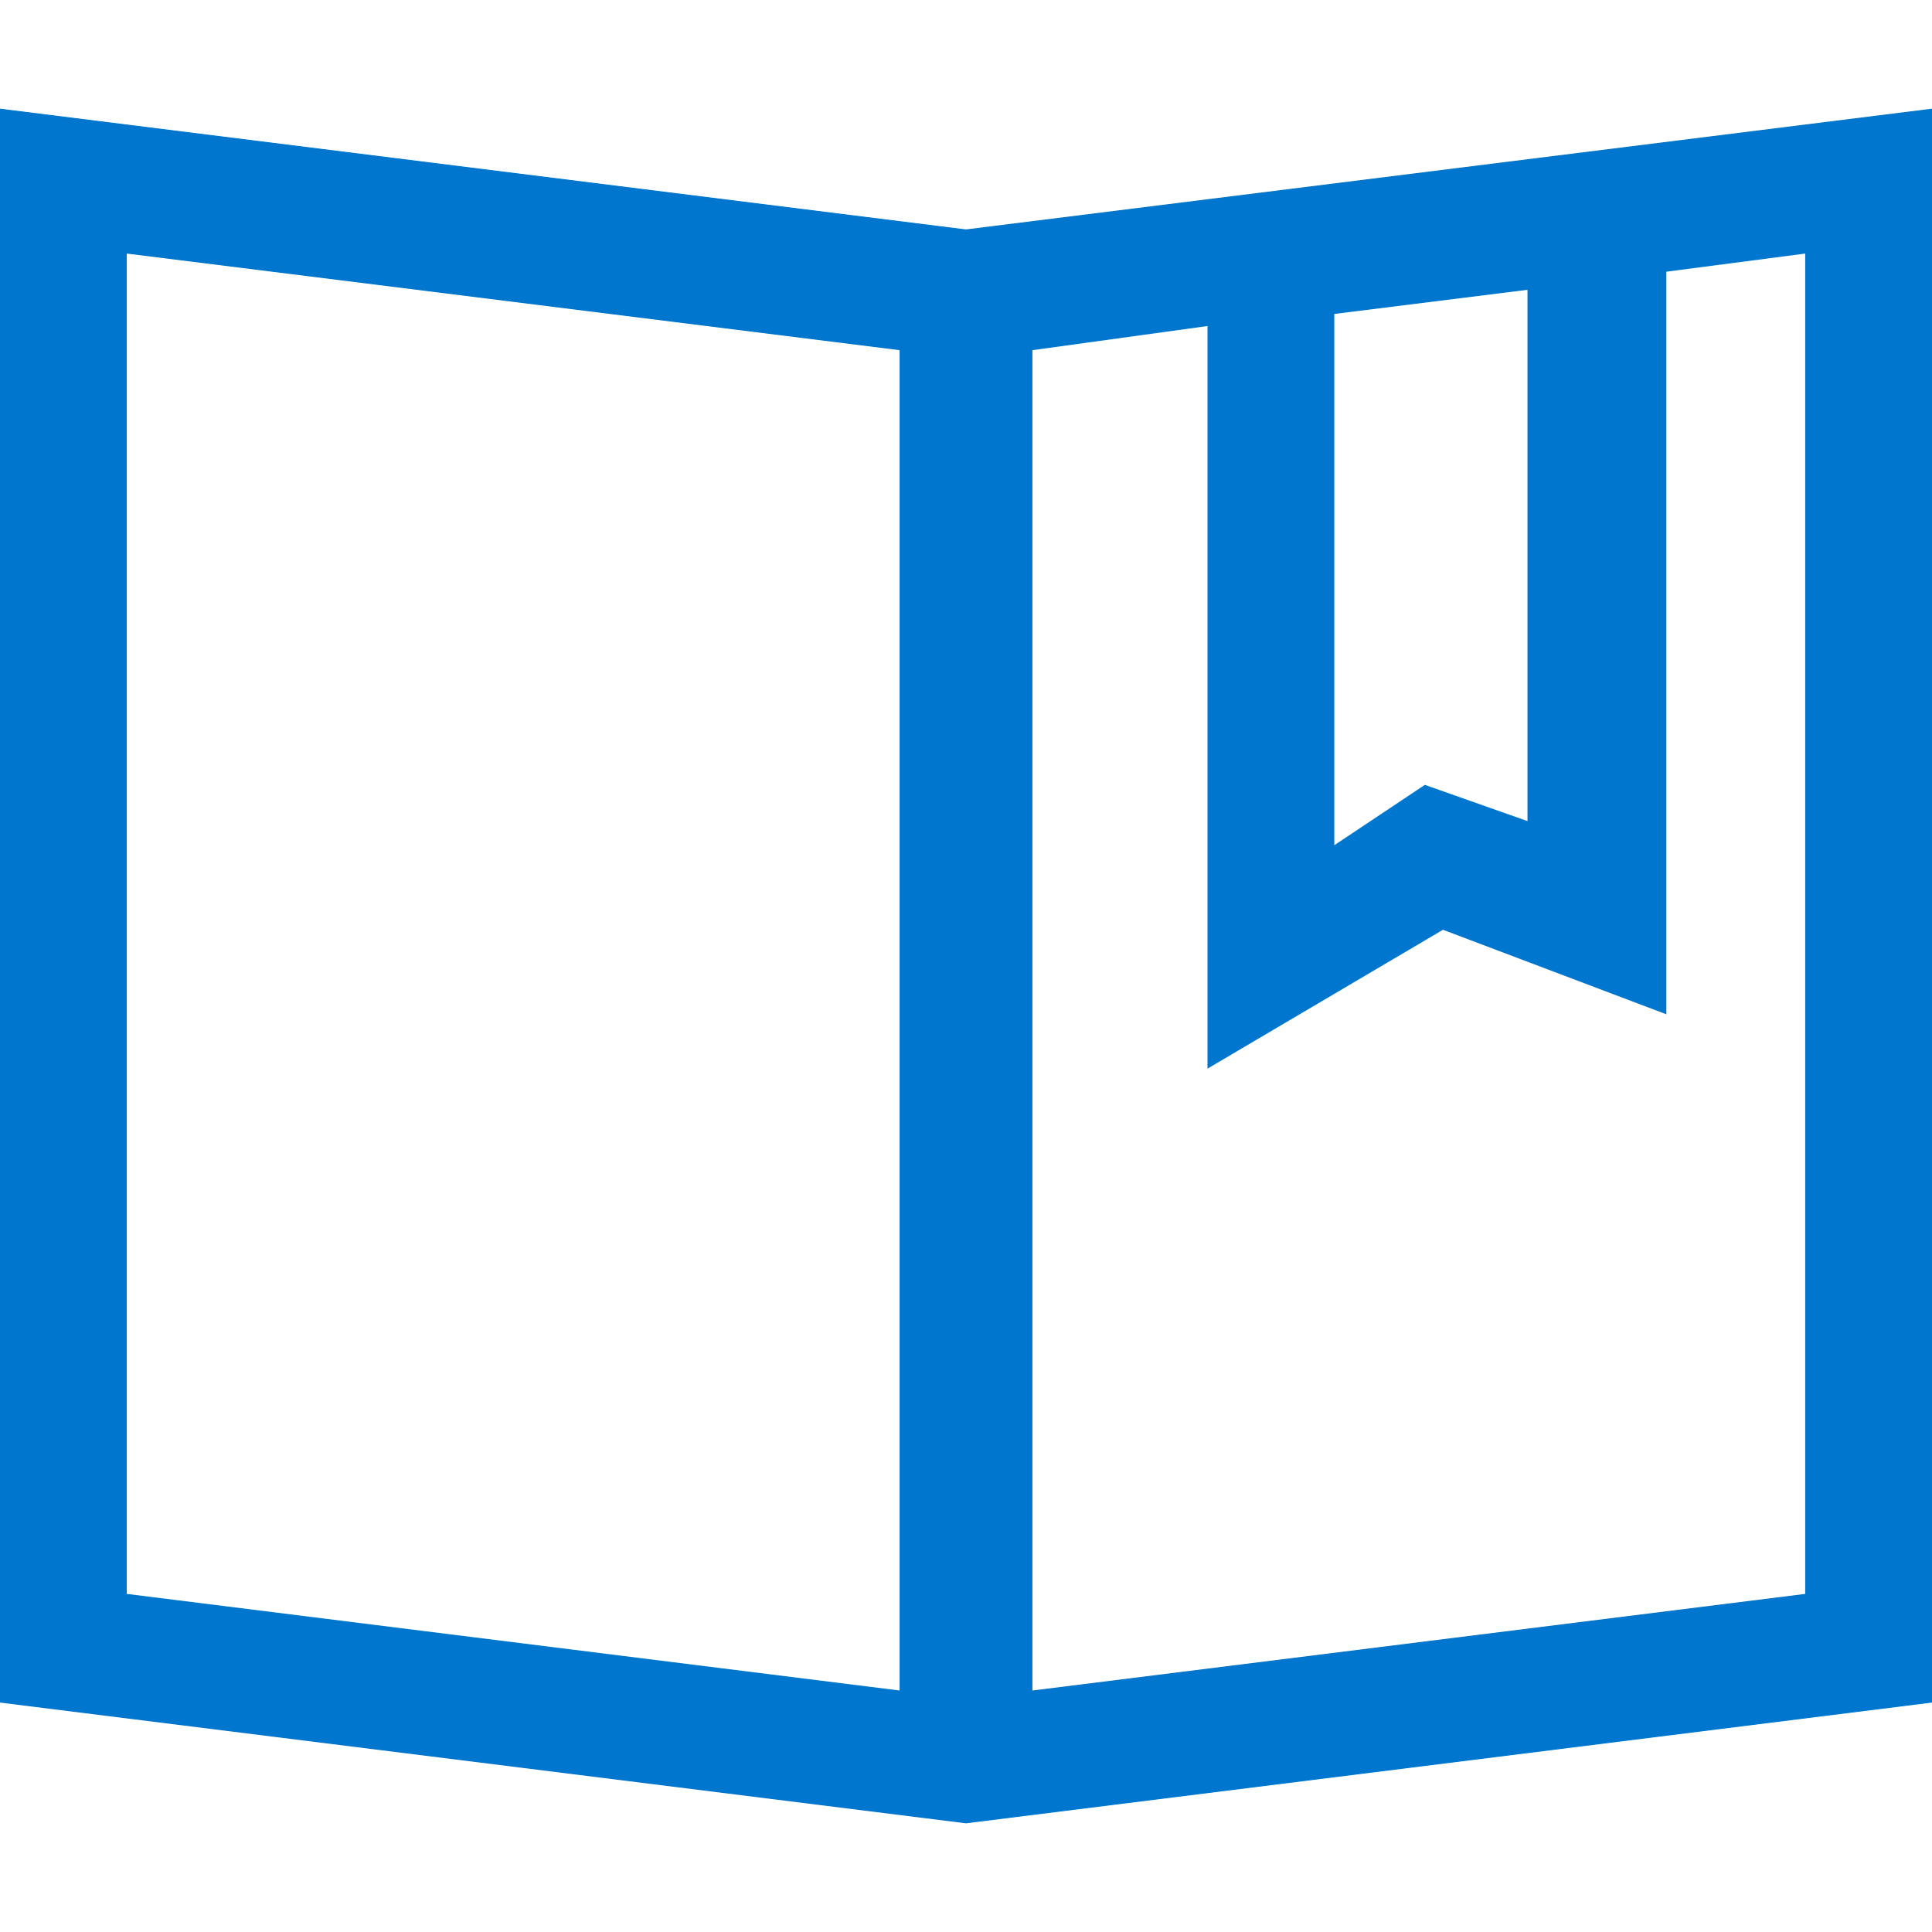 <?xml version="1.0" encoding="utf-8"?>
<!-- Generator: Adobe Illustrator 28.2.0, SVG Export Plug-In . SVG Version: 6.00 Build 0)  -->
<svg version="1.1" id="dds__icon--book-open" xmlns="http://www.w3.org/2000/svg" xmlns:xlink="http://www.w3.org/1999/xlink"
	 x="0px" y="0px" viewBox="0 0 32 32" style="enable-background:new 0 0 32 32;" xml:space="preserve">
<path fill="#0076CE" d="M16,3.8l-16-2v26.4l16,2l16-2V1.8L16,3.8z M14.9,28L2.1,26.4V4.2l12.8,1.6V28z M22.1,5.2l3.2-0.4v8.8l-1.7-0.6L22.1,14V5.2z
	 M29.9,26.4L17.1,28V5.8L20,5.4v12.3l3.9-2.3l3.7,1.4V4.5l2.3-0.3L29.9,26.4L29.9,26.4z"/>
</svg>